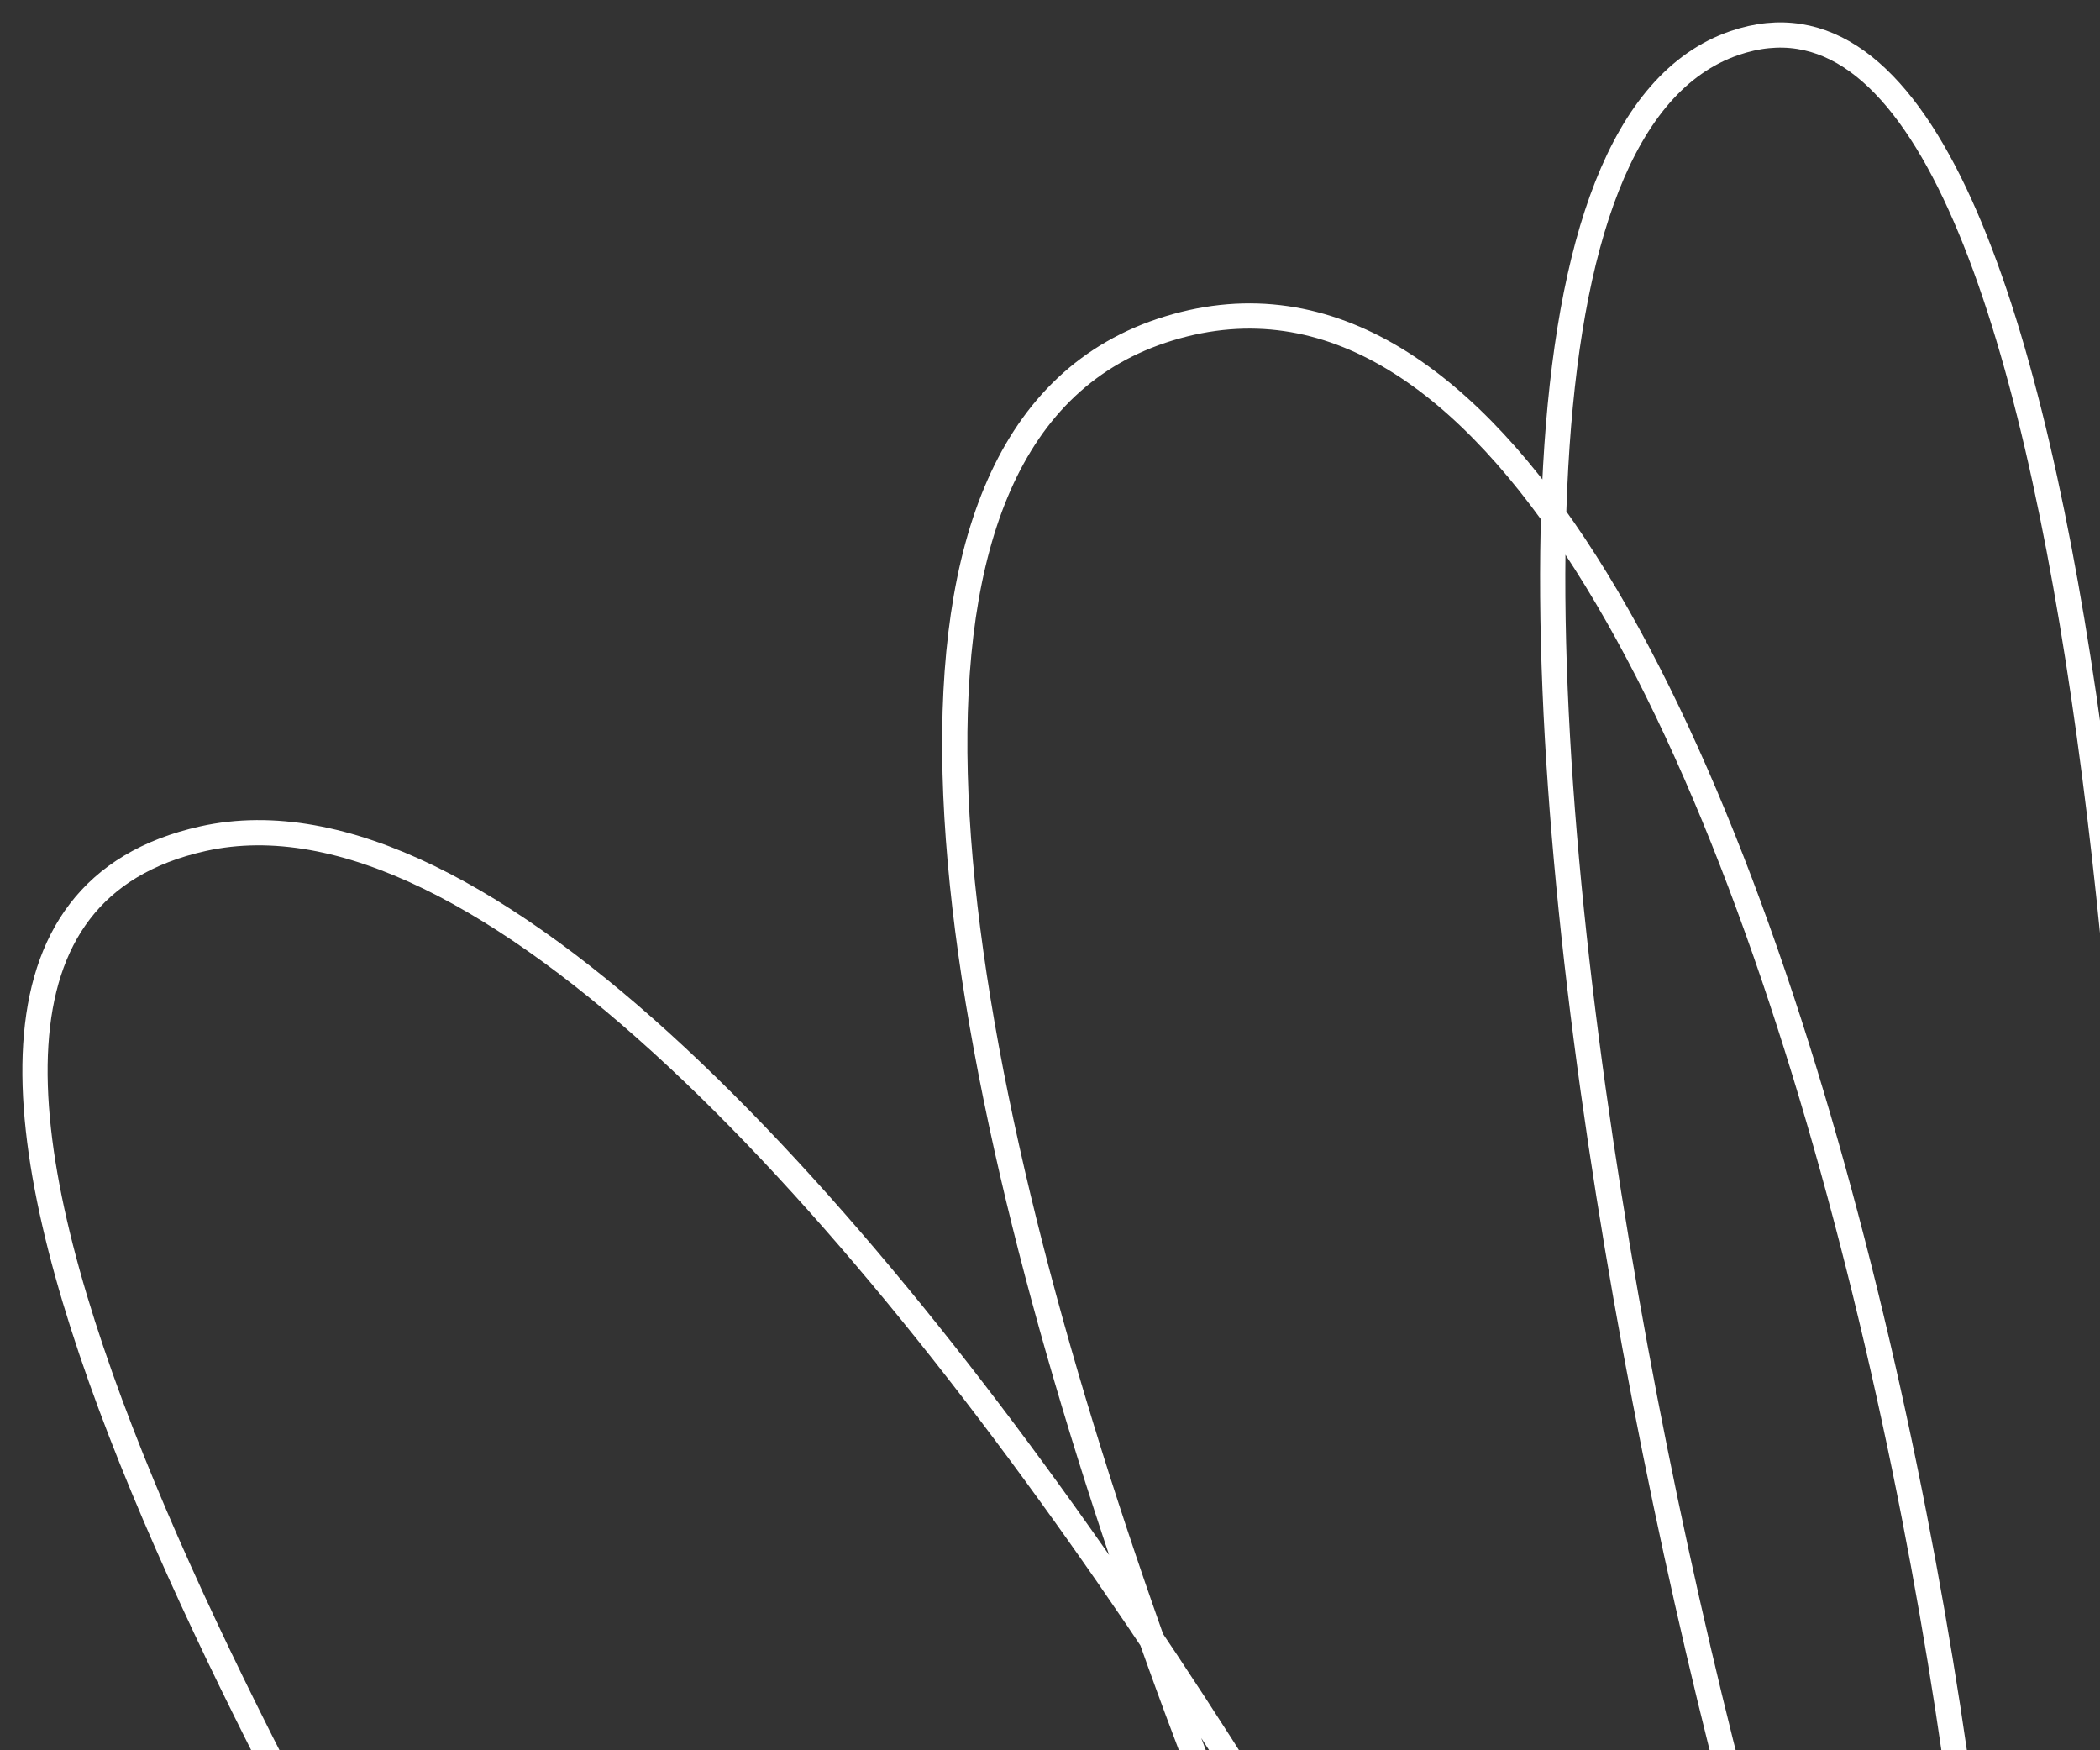 <?xml version="1.0" encoding="UTF-8"?> <svg xmlns="http://www.w3.org/2000/svg" width="120" height="100" viewBox="0 0 120 100" fill="none"><rect x="0" y="0" width="120" height="100" fill="#333333" stroke="none"/> <g clip-path="url(#clip0_1929_9)"> <path d="M122.918 112.158C123.64 72.617 119.888 -4.68 99.105 2.463C73.126 11.392 103.074 132.931 111.553 133.842C120.032 134.753 103.778 7.467 66.795 18.764C29.811 30.061 87.92 151.335 93.512 148.966C99.105 146.597 43.523 40.812 11.591 47.919C-13.955 53.604 18.205 105.56 30.894 129.005" stroke="white" stroke-width="1.442" stroke-linecap="round" stroke-linejoin="round"></path> </g> <defs> <clipPath id="clip0_1929_9"> <rect width="120" height="100" fill="white"></rect> </clipPath> </defs> </svg> 